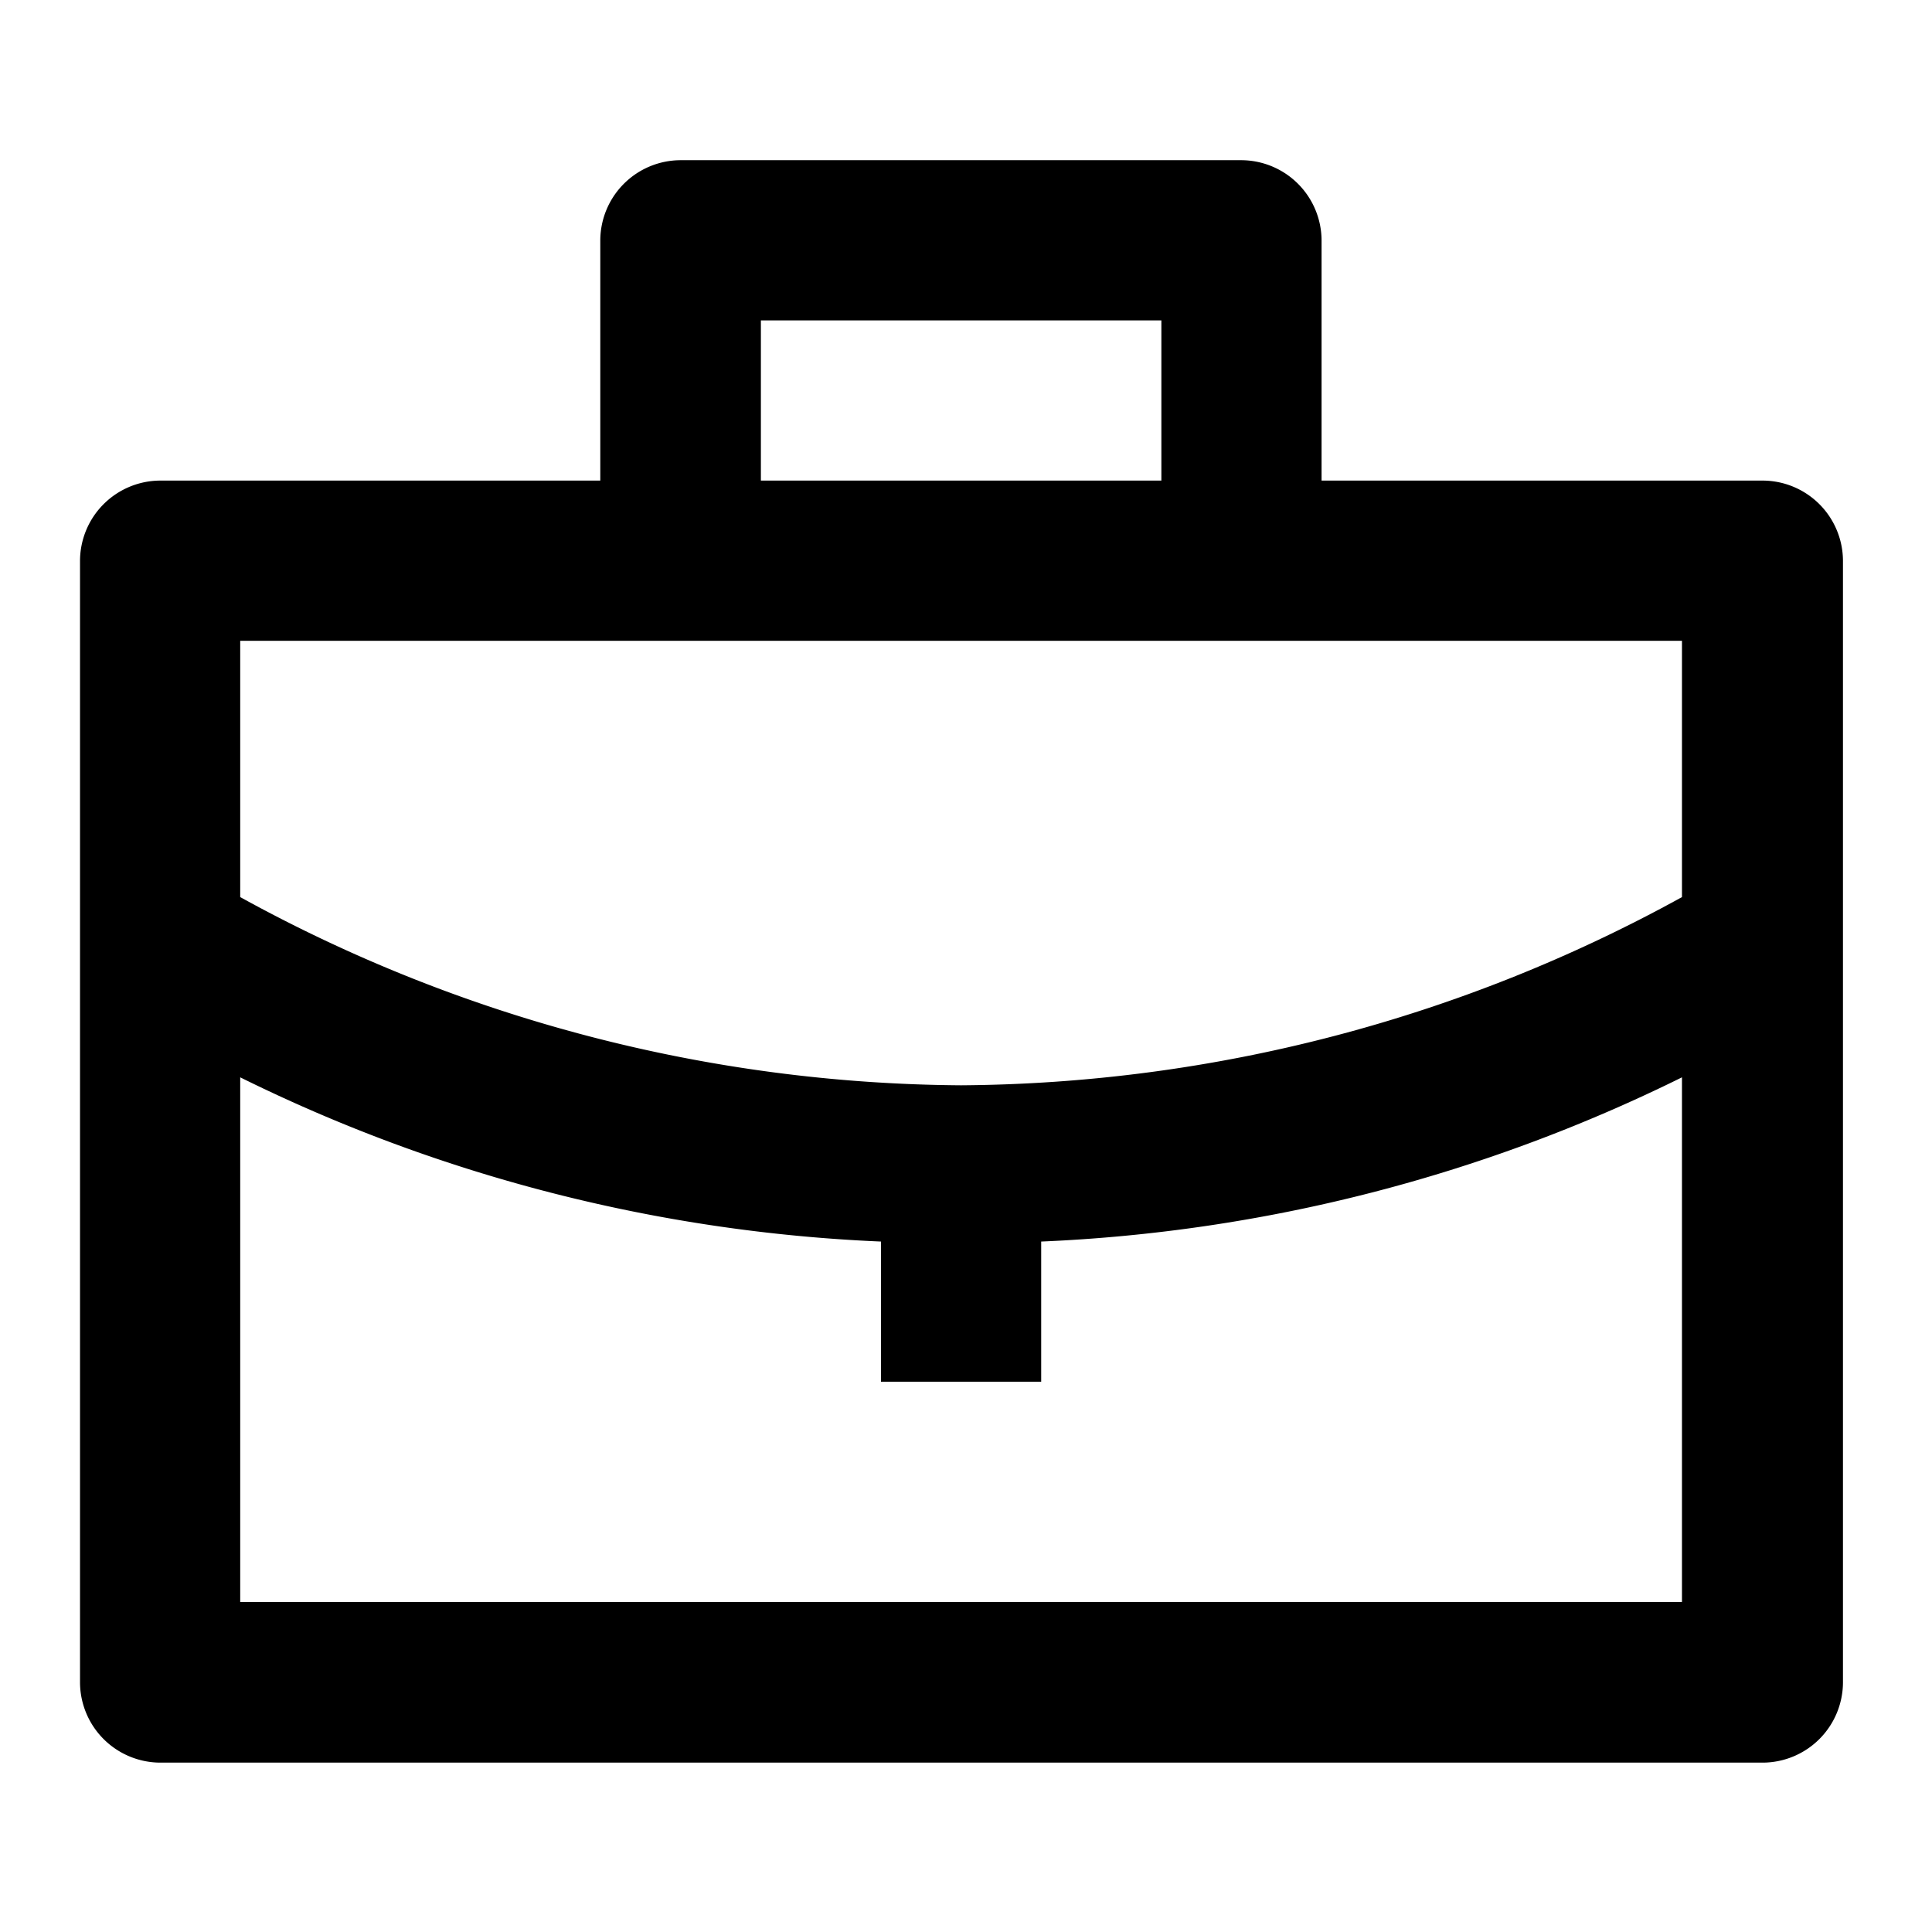 <svg xmlns="http://www.w3.org/2000/svg" width="24" height="24" viewBox="0 0 24 24">
  <g id="Grupo_26767" data-name="Grupo 26767" transform="translate(-921 -7878)">
    <rect id="Rectángulo_1883" data-name="Rectángulo 1883" width="24" height="24" transform="translate(921 7878)" fill="none"/>
    <path id="Trazado_12041" data-name="Trazado 12041" d="M22.9,7.98H17.423V5a1,1,0,0,0-1-1H9.463a1,1,0,0,0-1,1V7.98H3a1,1,0,0,0-1,1V22.906a1,1,0,0,0,1,1H22.9a1,1,0,0,0,1-1V8.975A1,1,0,0,0,22.9,7.98ZM10.458,5.99h4.975V7.98H10.458ZM21.9,9.97v3.184a18.806,18.806,0,0,1-8.955,2.338A18.806,18.806,0,0,1,3.99,13.154V9.97ZM3.99,21.911V15.393a19.851,19.851,0,0,0,7.96,2.04v1.741h1.99V17.433a19.851,19.851,0,0,0,7.96-2.04v6.517Z" transform="translate(919.994 7875.99)"/>
  </g>
</svg>
